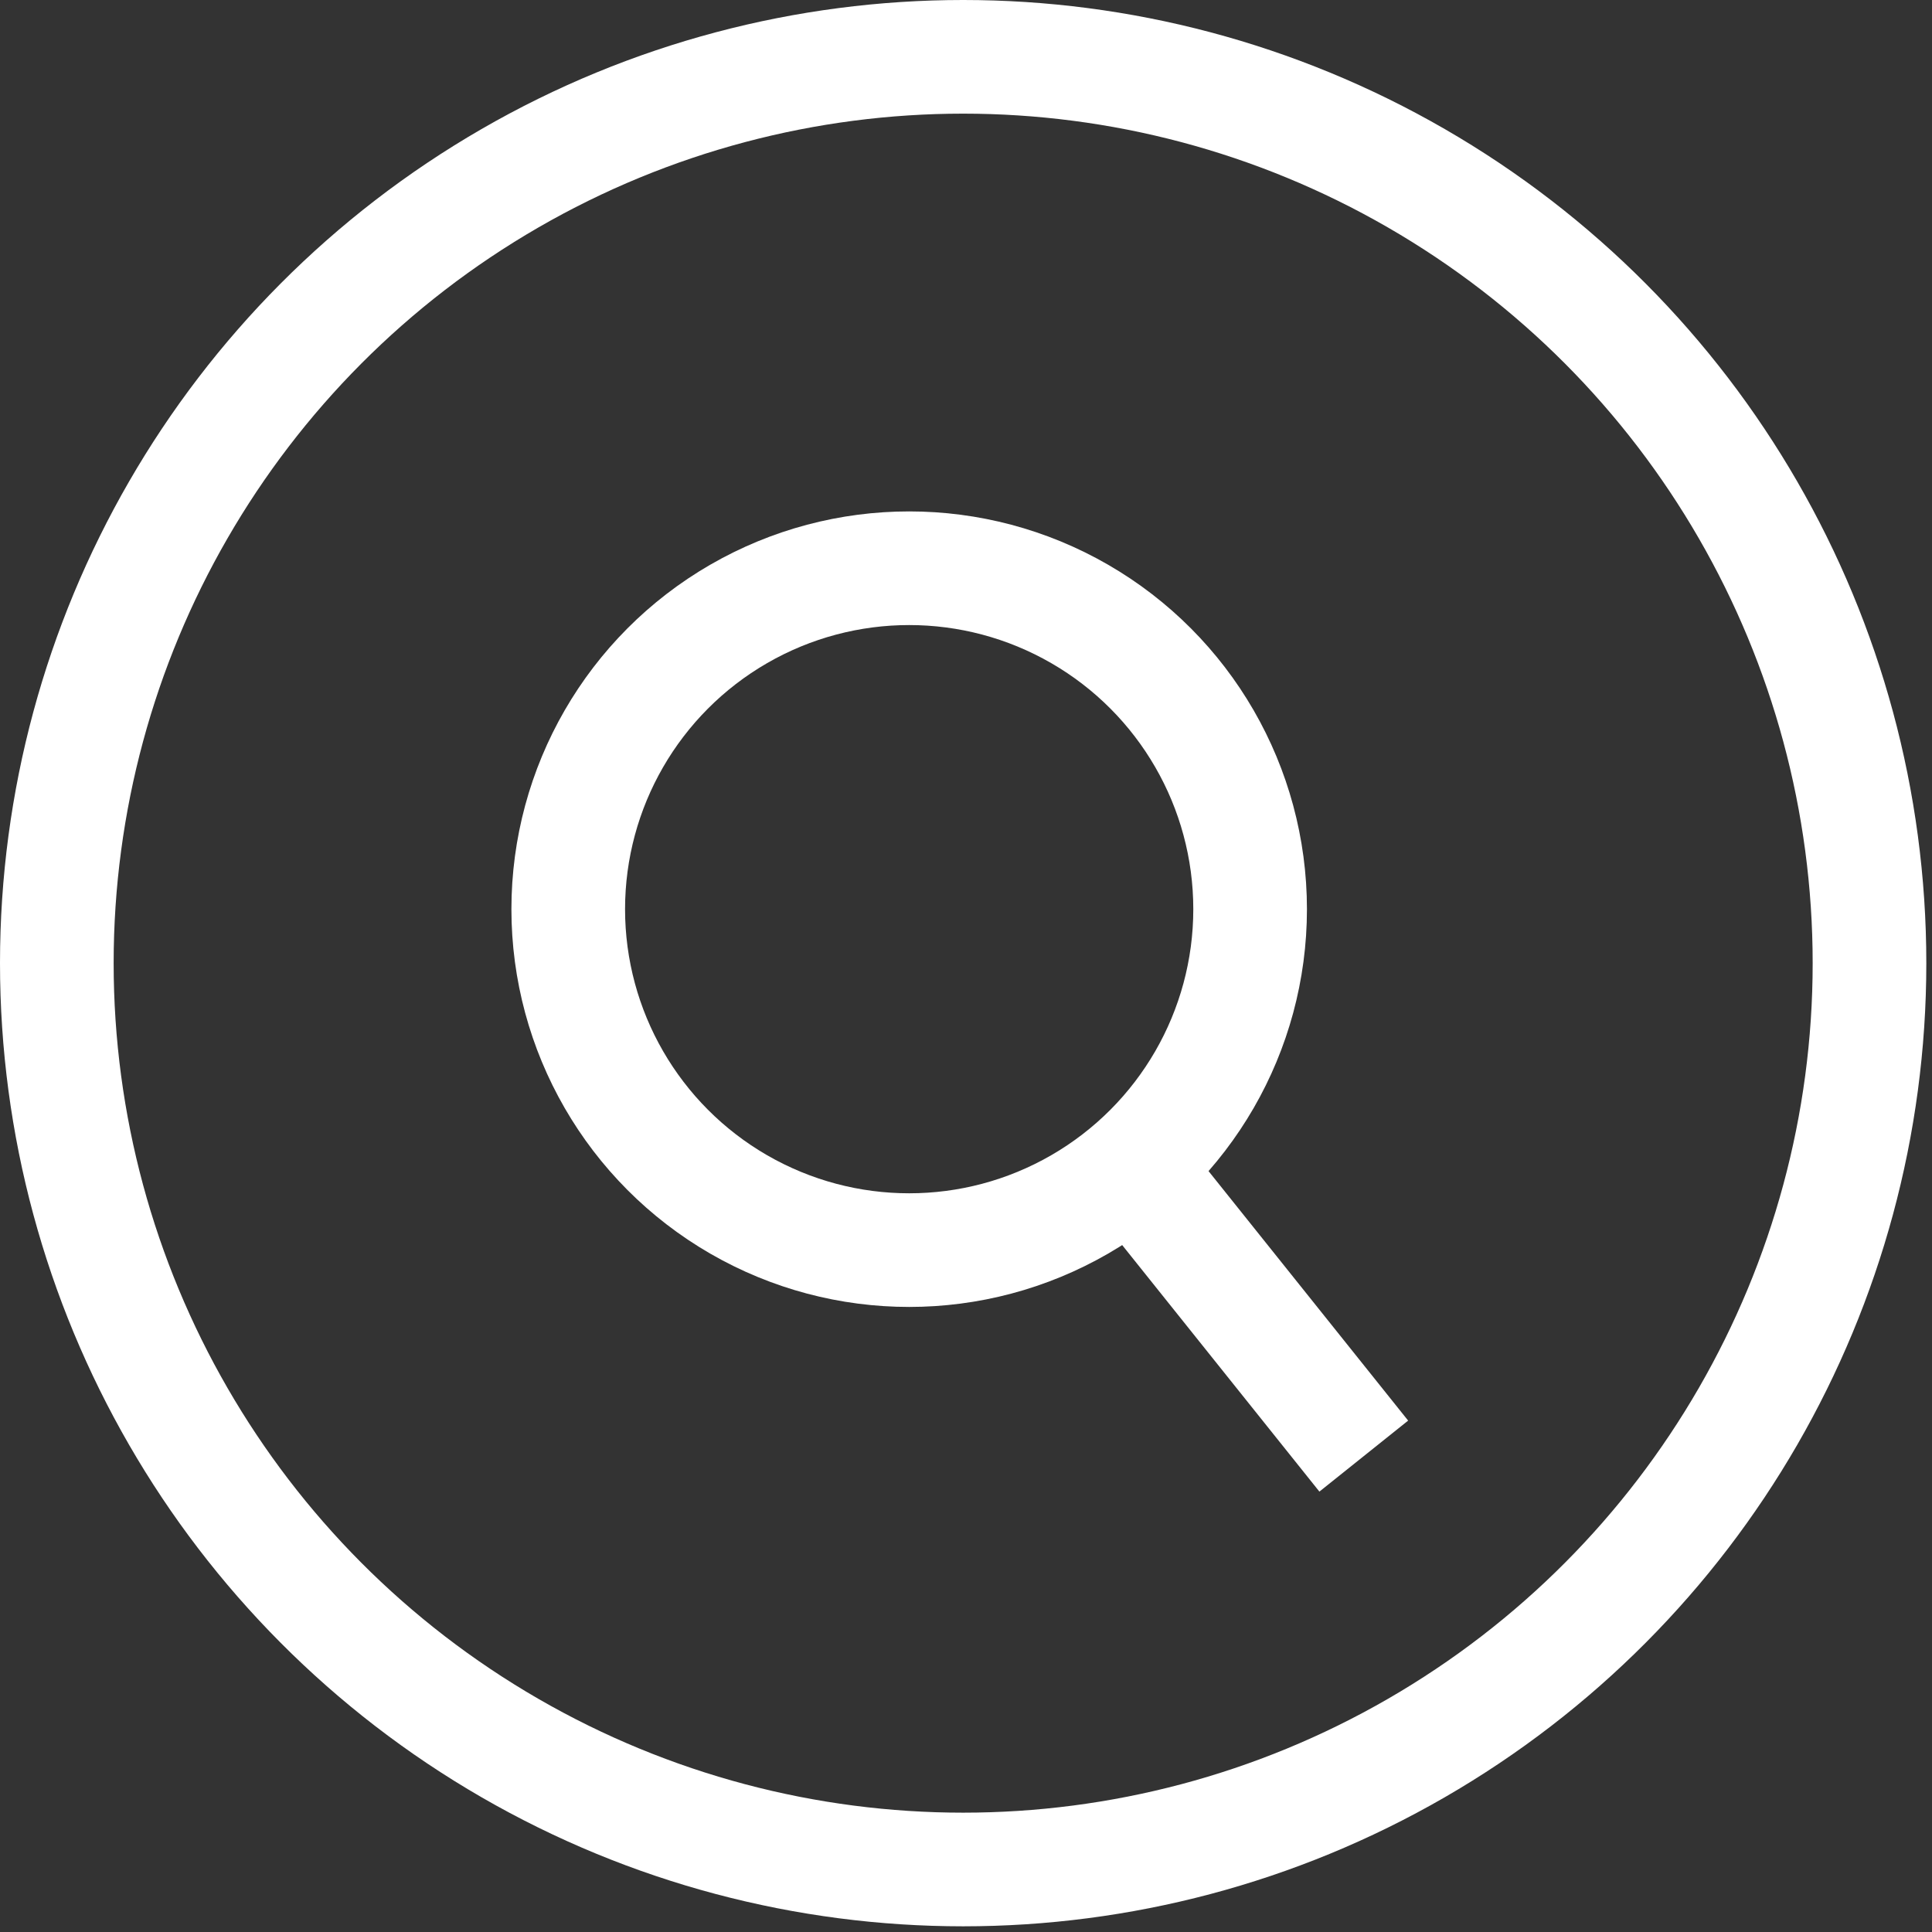<svg width="34" height="34" viewBox="0 0 34 34" fill="none" xmlns="http://www.w3.org/2000/svg">
<rect x="0" y="0" width="34" height="34" fill="#333333" stroke="none"/>
<circle cx="16.95" cy="16.95" r="15.95" stroke="white" stroke-width="2"/>
<circle cx="16" cy="16" r="6" stroke="white" stroke-width="2"/>
<path d="M20 20.625L24 25.625" stroke="white" stroke-width="2"/>
</svg>
